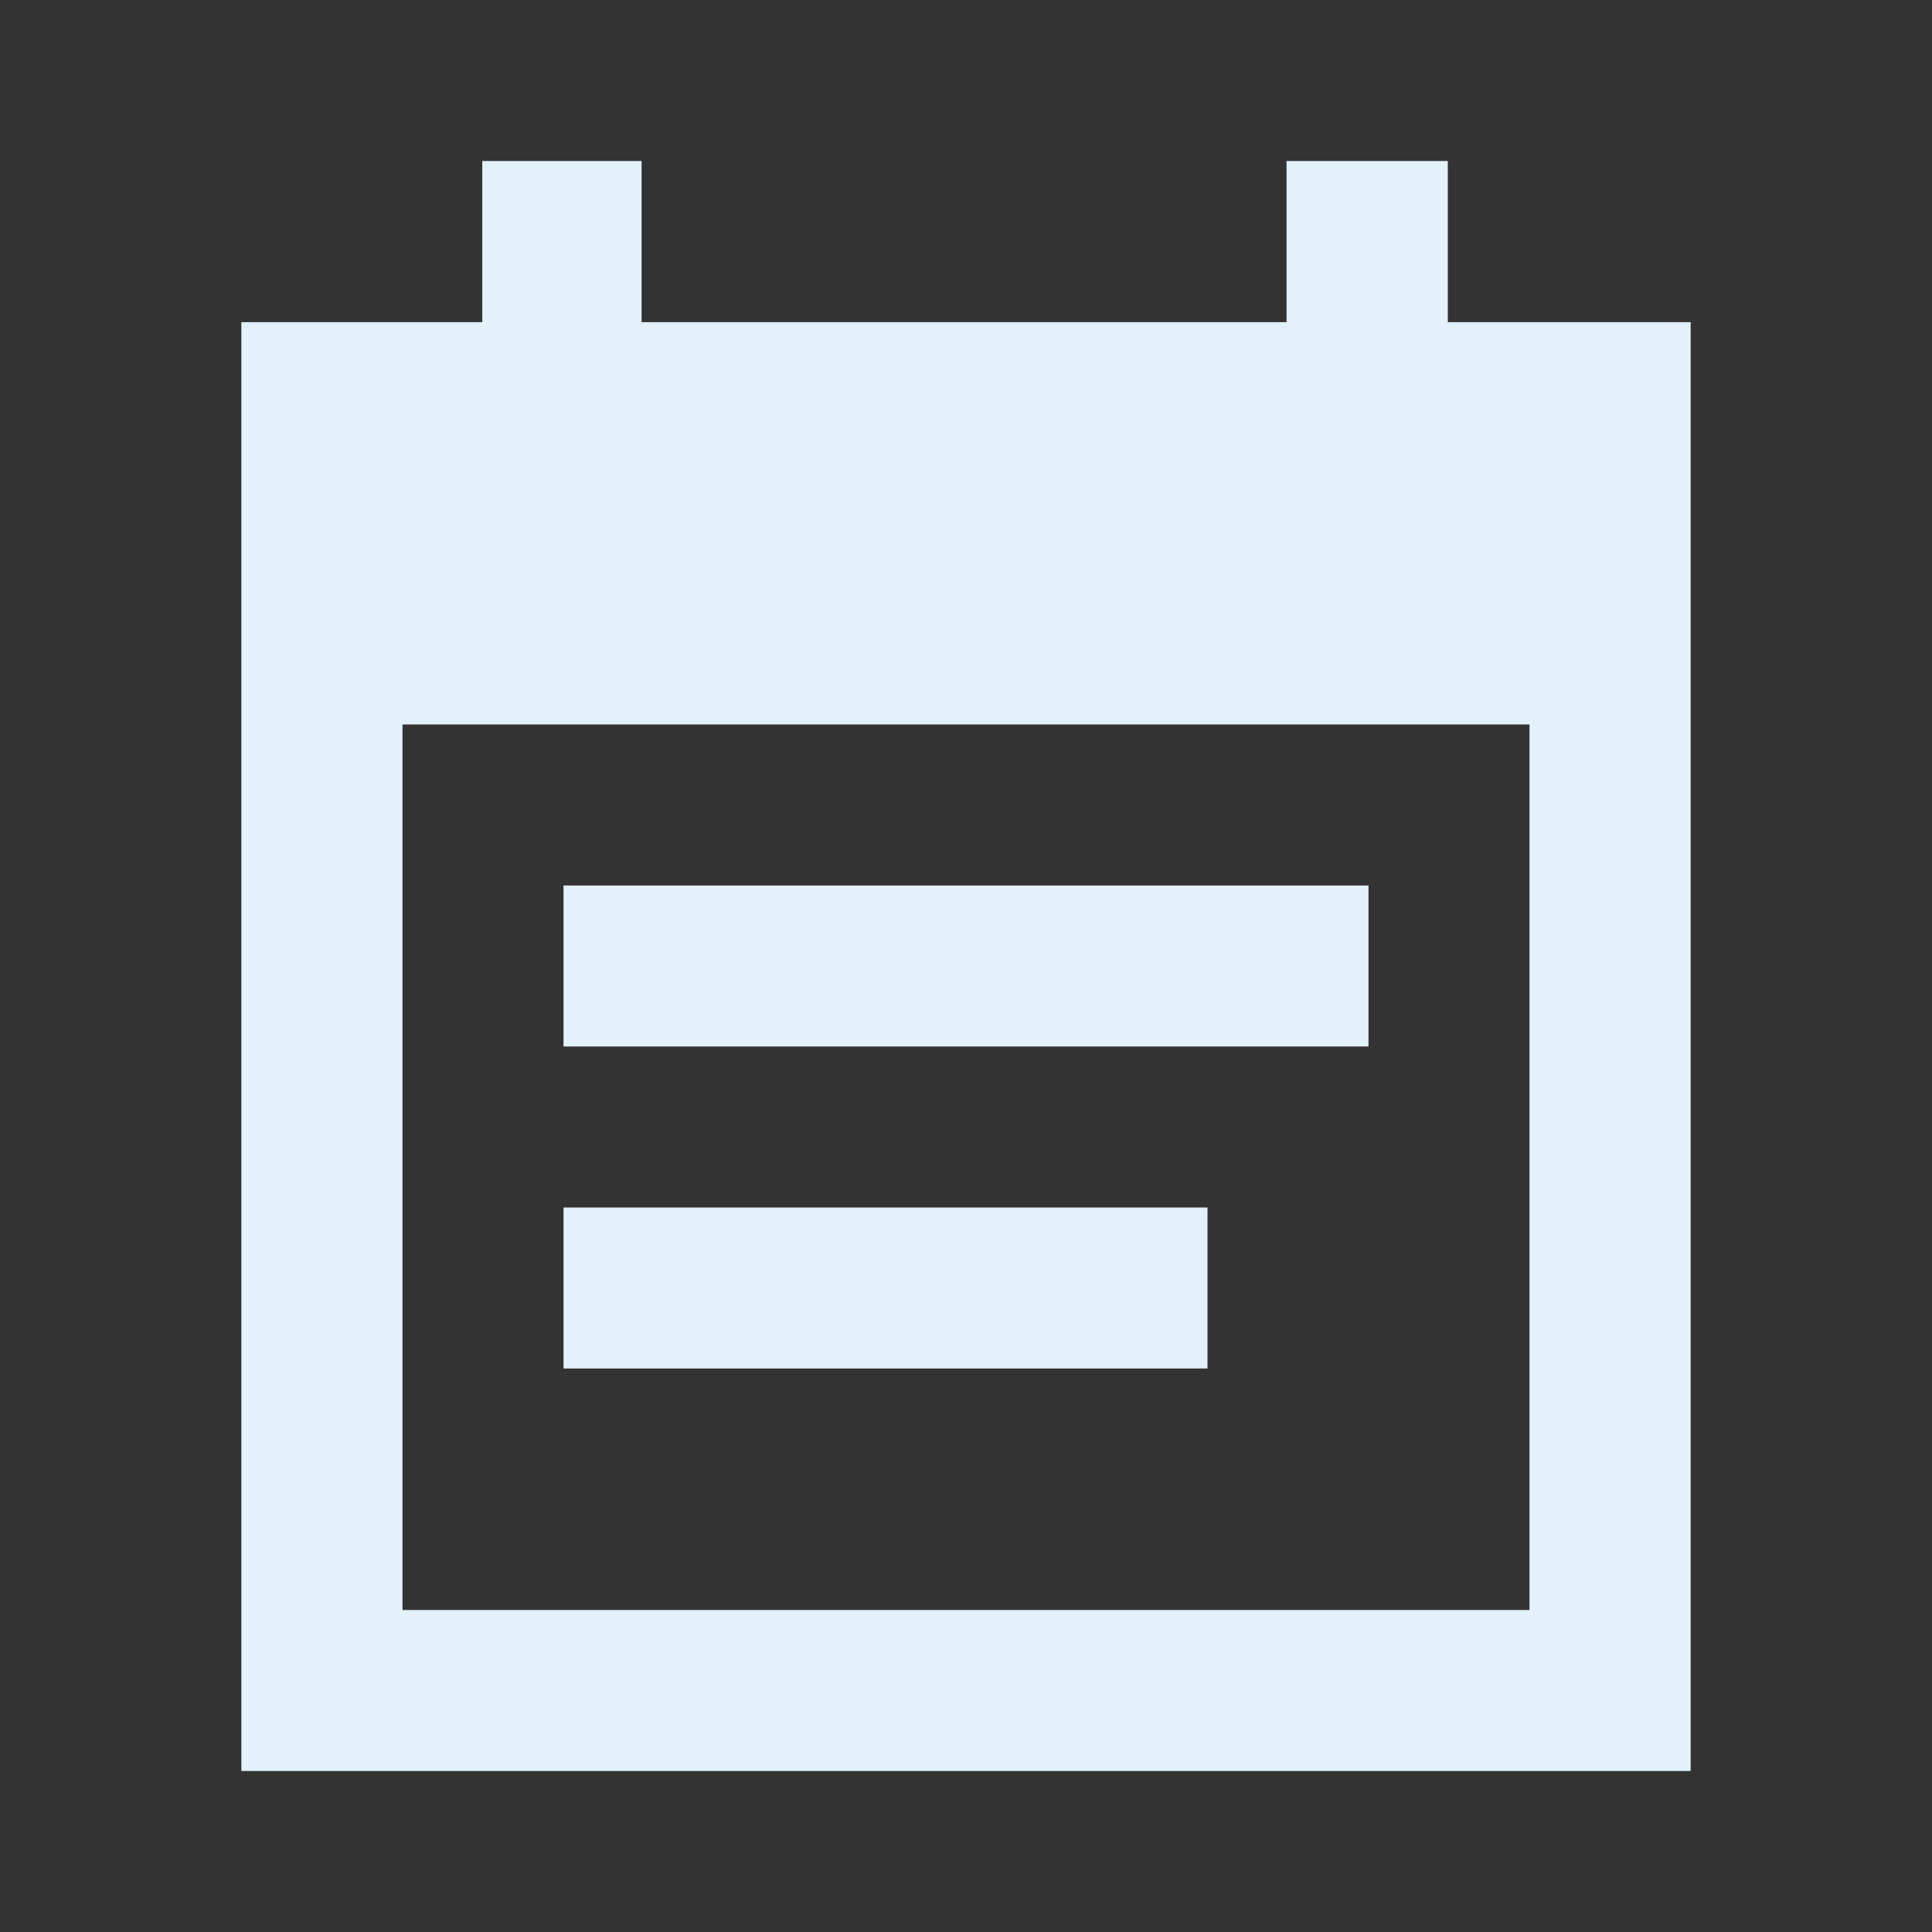 <svg xmlns="http://www.w3.org/2000/svg" width="24" height="24" viewBox="0 0 24 24" fill="none">
  <rect x="0" y="0" width="24" height="24" fill="#333333" stroke="none"/>
  <path fill-rule="evenodd" clip-rule="evenodd" d="M5.991 4.002V2H7.97V4.002H15.982V2H17.985V4.002H21.002V22H2.998V4.002H5.991ZM5 9H19V20H5V9ZM7 11H17V13H7V11ZM7 15H15V17H7V15Z" fill="#E3F1FB"/>
</svg>